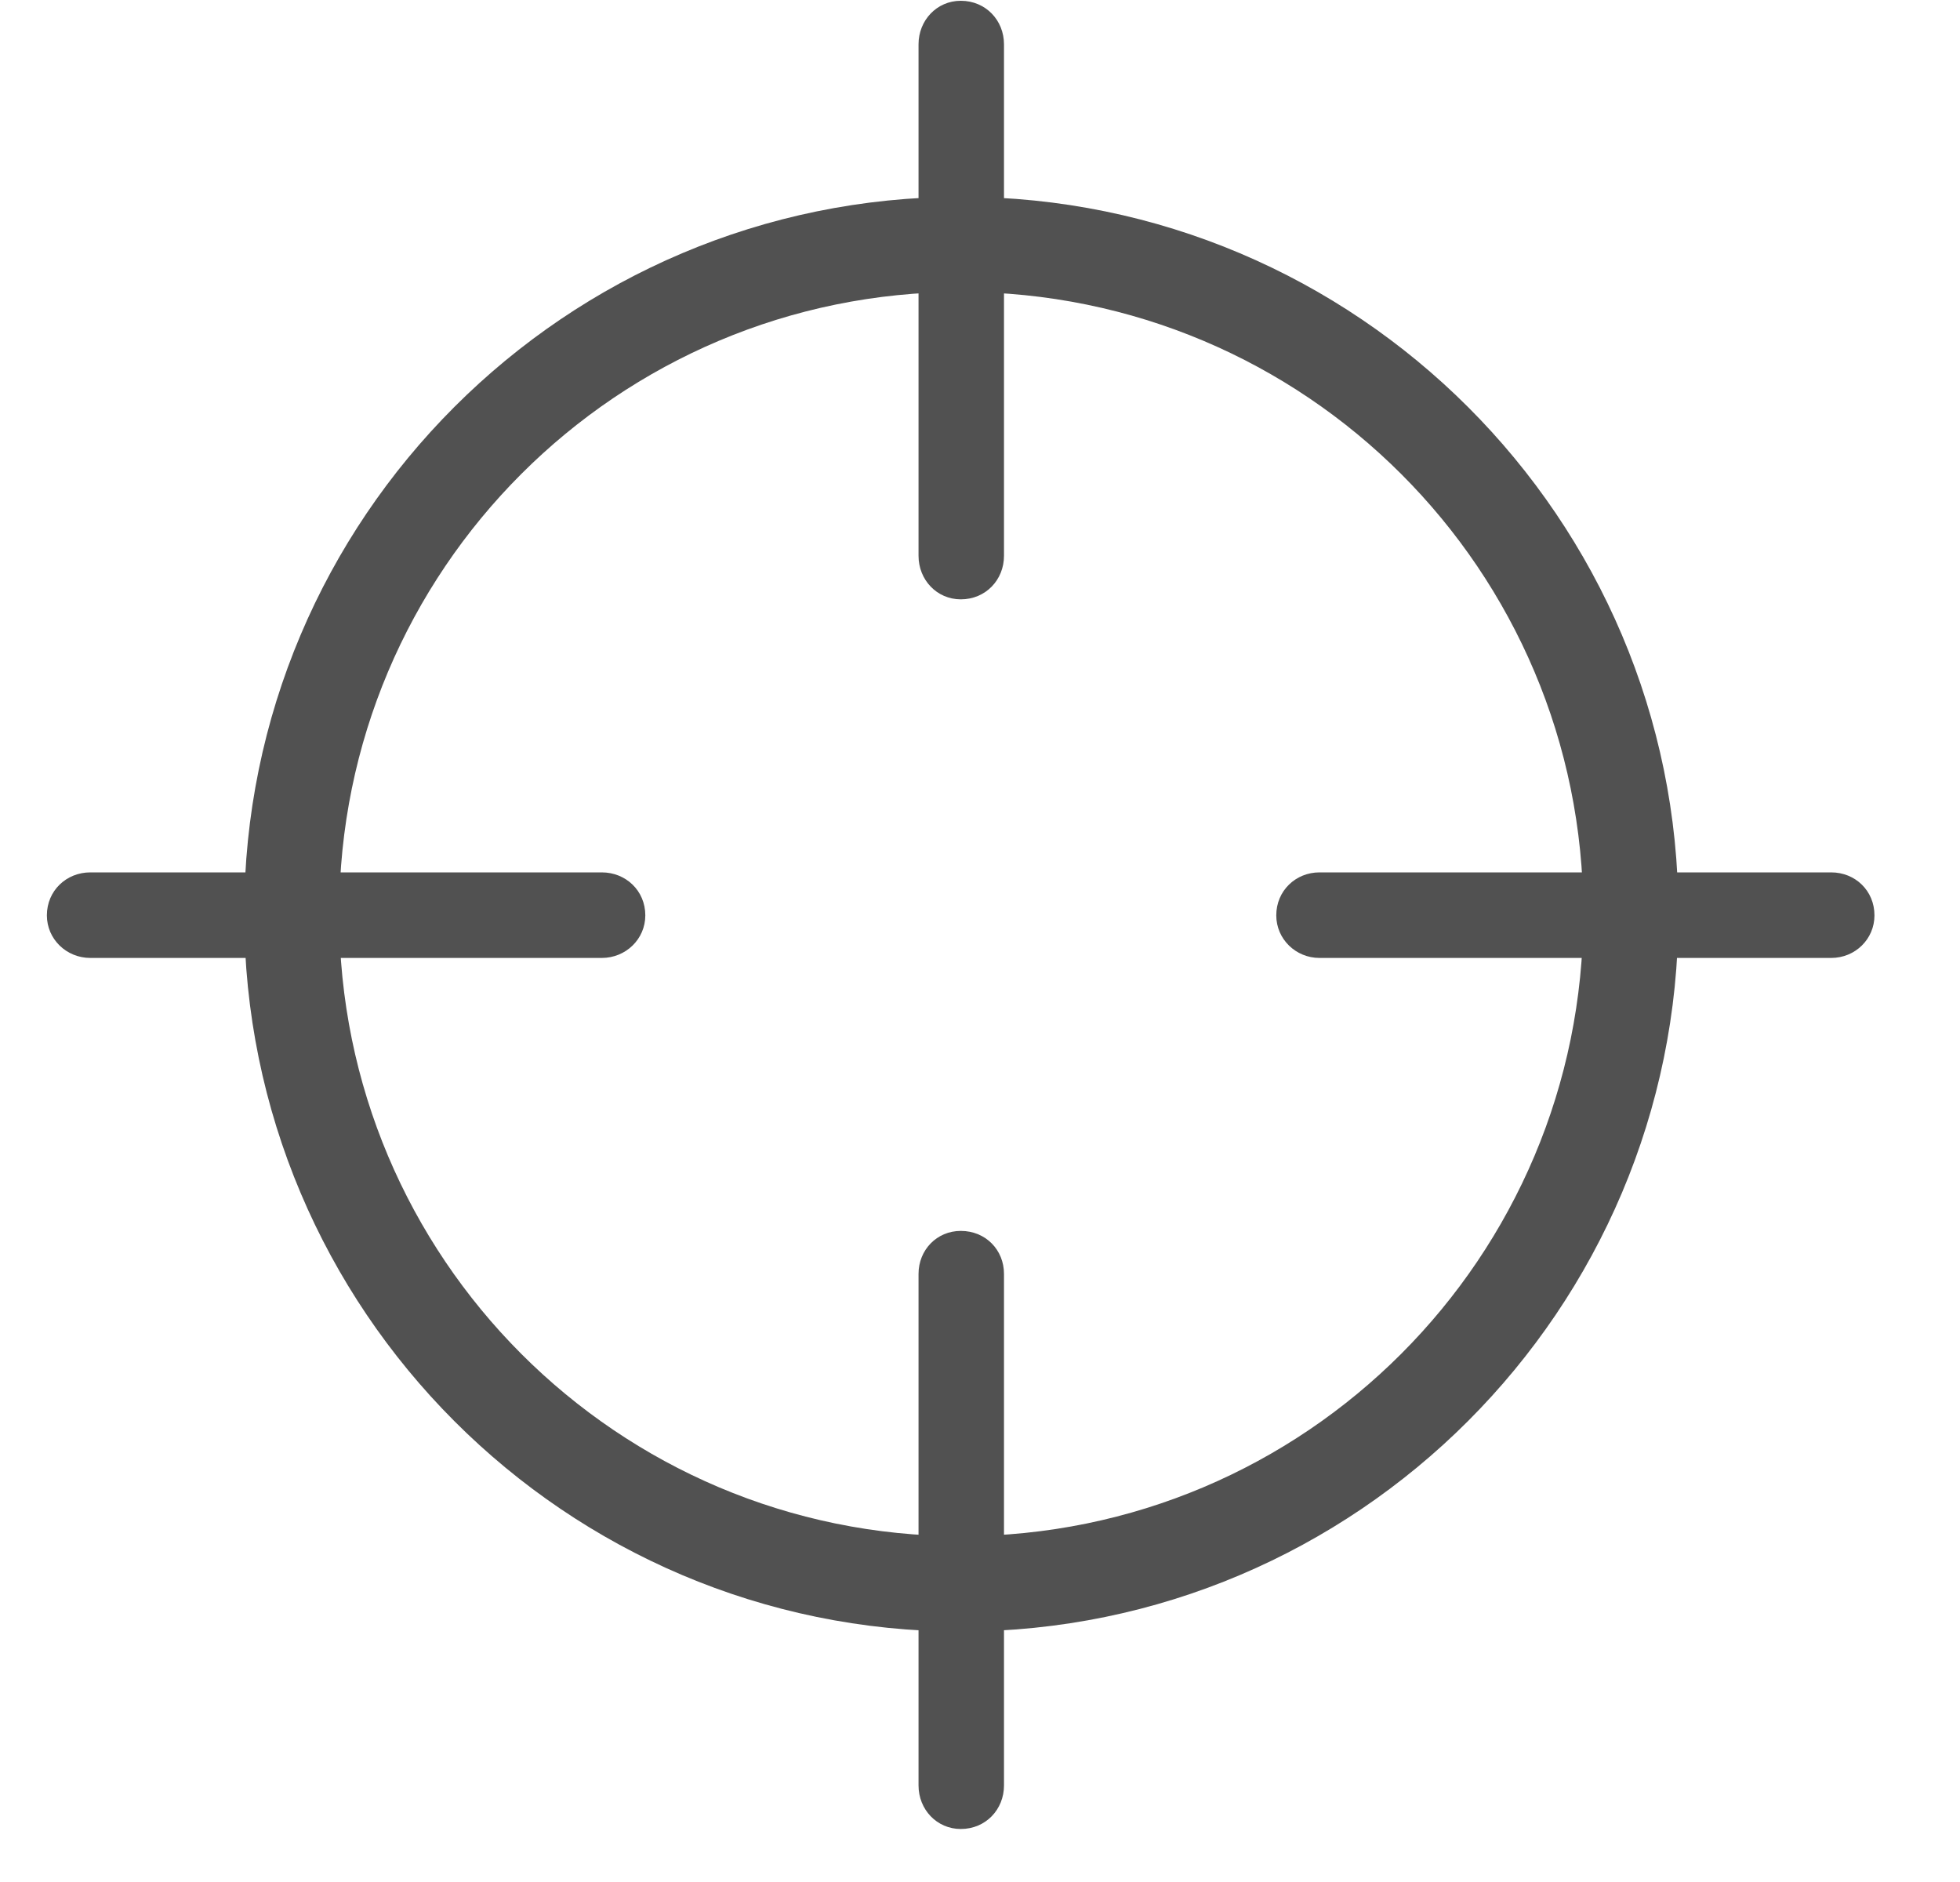 <svg width="25" height="24" viewBox="0 0 25 24" fill="none" xmlns="http://www.w3.org/2000/svg">
<g clip-path="url(#clip0_268_4698)">
<path d="M12.258 20.806C17.303 20.806 21.408 16.699 21.408 11.653C21.408 6.611 17.303 2.51 12.258 2.51C7.212 2.51 3.115 6.611 3.115 11.653C3.115 16.699 7.212 20.806 12.258 20.806ZM12.258 19.59C7.875 19.59 4.327 16.035 4.327 11.653C4.327 7.271 7.875 3.723 12.258 3.723C16.647 3.723 20.195 7.271 20.195 11.653C20.195 16.035 16.647 19.59 12.258 19.59ZM12.255 7.643C12.573 7.643 12.806 7.394 12.806 7.088V0.565C12.806 0.259 12.573 0.01 12.255 0.01C11.949 0.01 11.716 0.259 11.716 0.565V7.088C11.716 7.394 11.949 7.643 12.255 7.643ZM1.152 12.216H7.676C7.982 12.216 8.231 11.976 8.231 11.673C8.231 11.358 7.982 11.125 7.676 11.125H1.152C0.847 11.125 0.598 11.358 0.598 11.673C0.598 11.976 0.847 12.216 1.152 12.216ZM12.255 23.324C12.573 23.324 12.806 23.075 12.806 22.769V16.245C12.806 15.94 12.573 15.697 12.255 15.697C11.949 15.697 11.716 15.94 11.716 16.245V22.769C11.716 23.075 11.949 23.324 12.255 23.324ZM16.83 12.216H23.357C23.663 12.216 23.909 11.976 23.909 11.673C23.909 11.358 23.663 11.125 23.357 11.125H16.83C16.528 11.125 16.279 11.358 16.279 11.673C16.279 11.976 16.528 12.216 16.83 12.216Z" fill="#333333" fill-opacity="0.85"/>
</g>
<defs>
<clipPath id="clip0_268_4698">
<rect width="23.672" height="23.324" fill="white" transform="translate(0.598)"/>
</clipPath>
</defs>
</svg>
